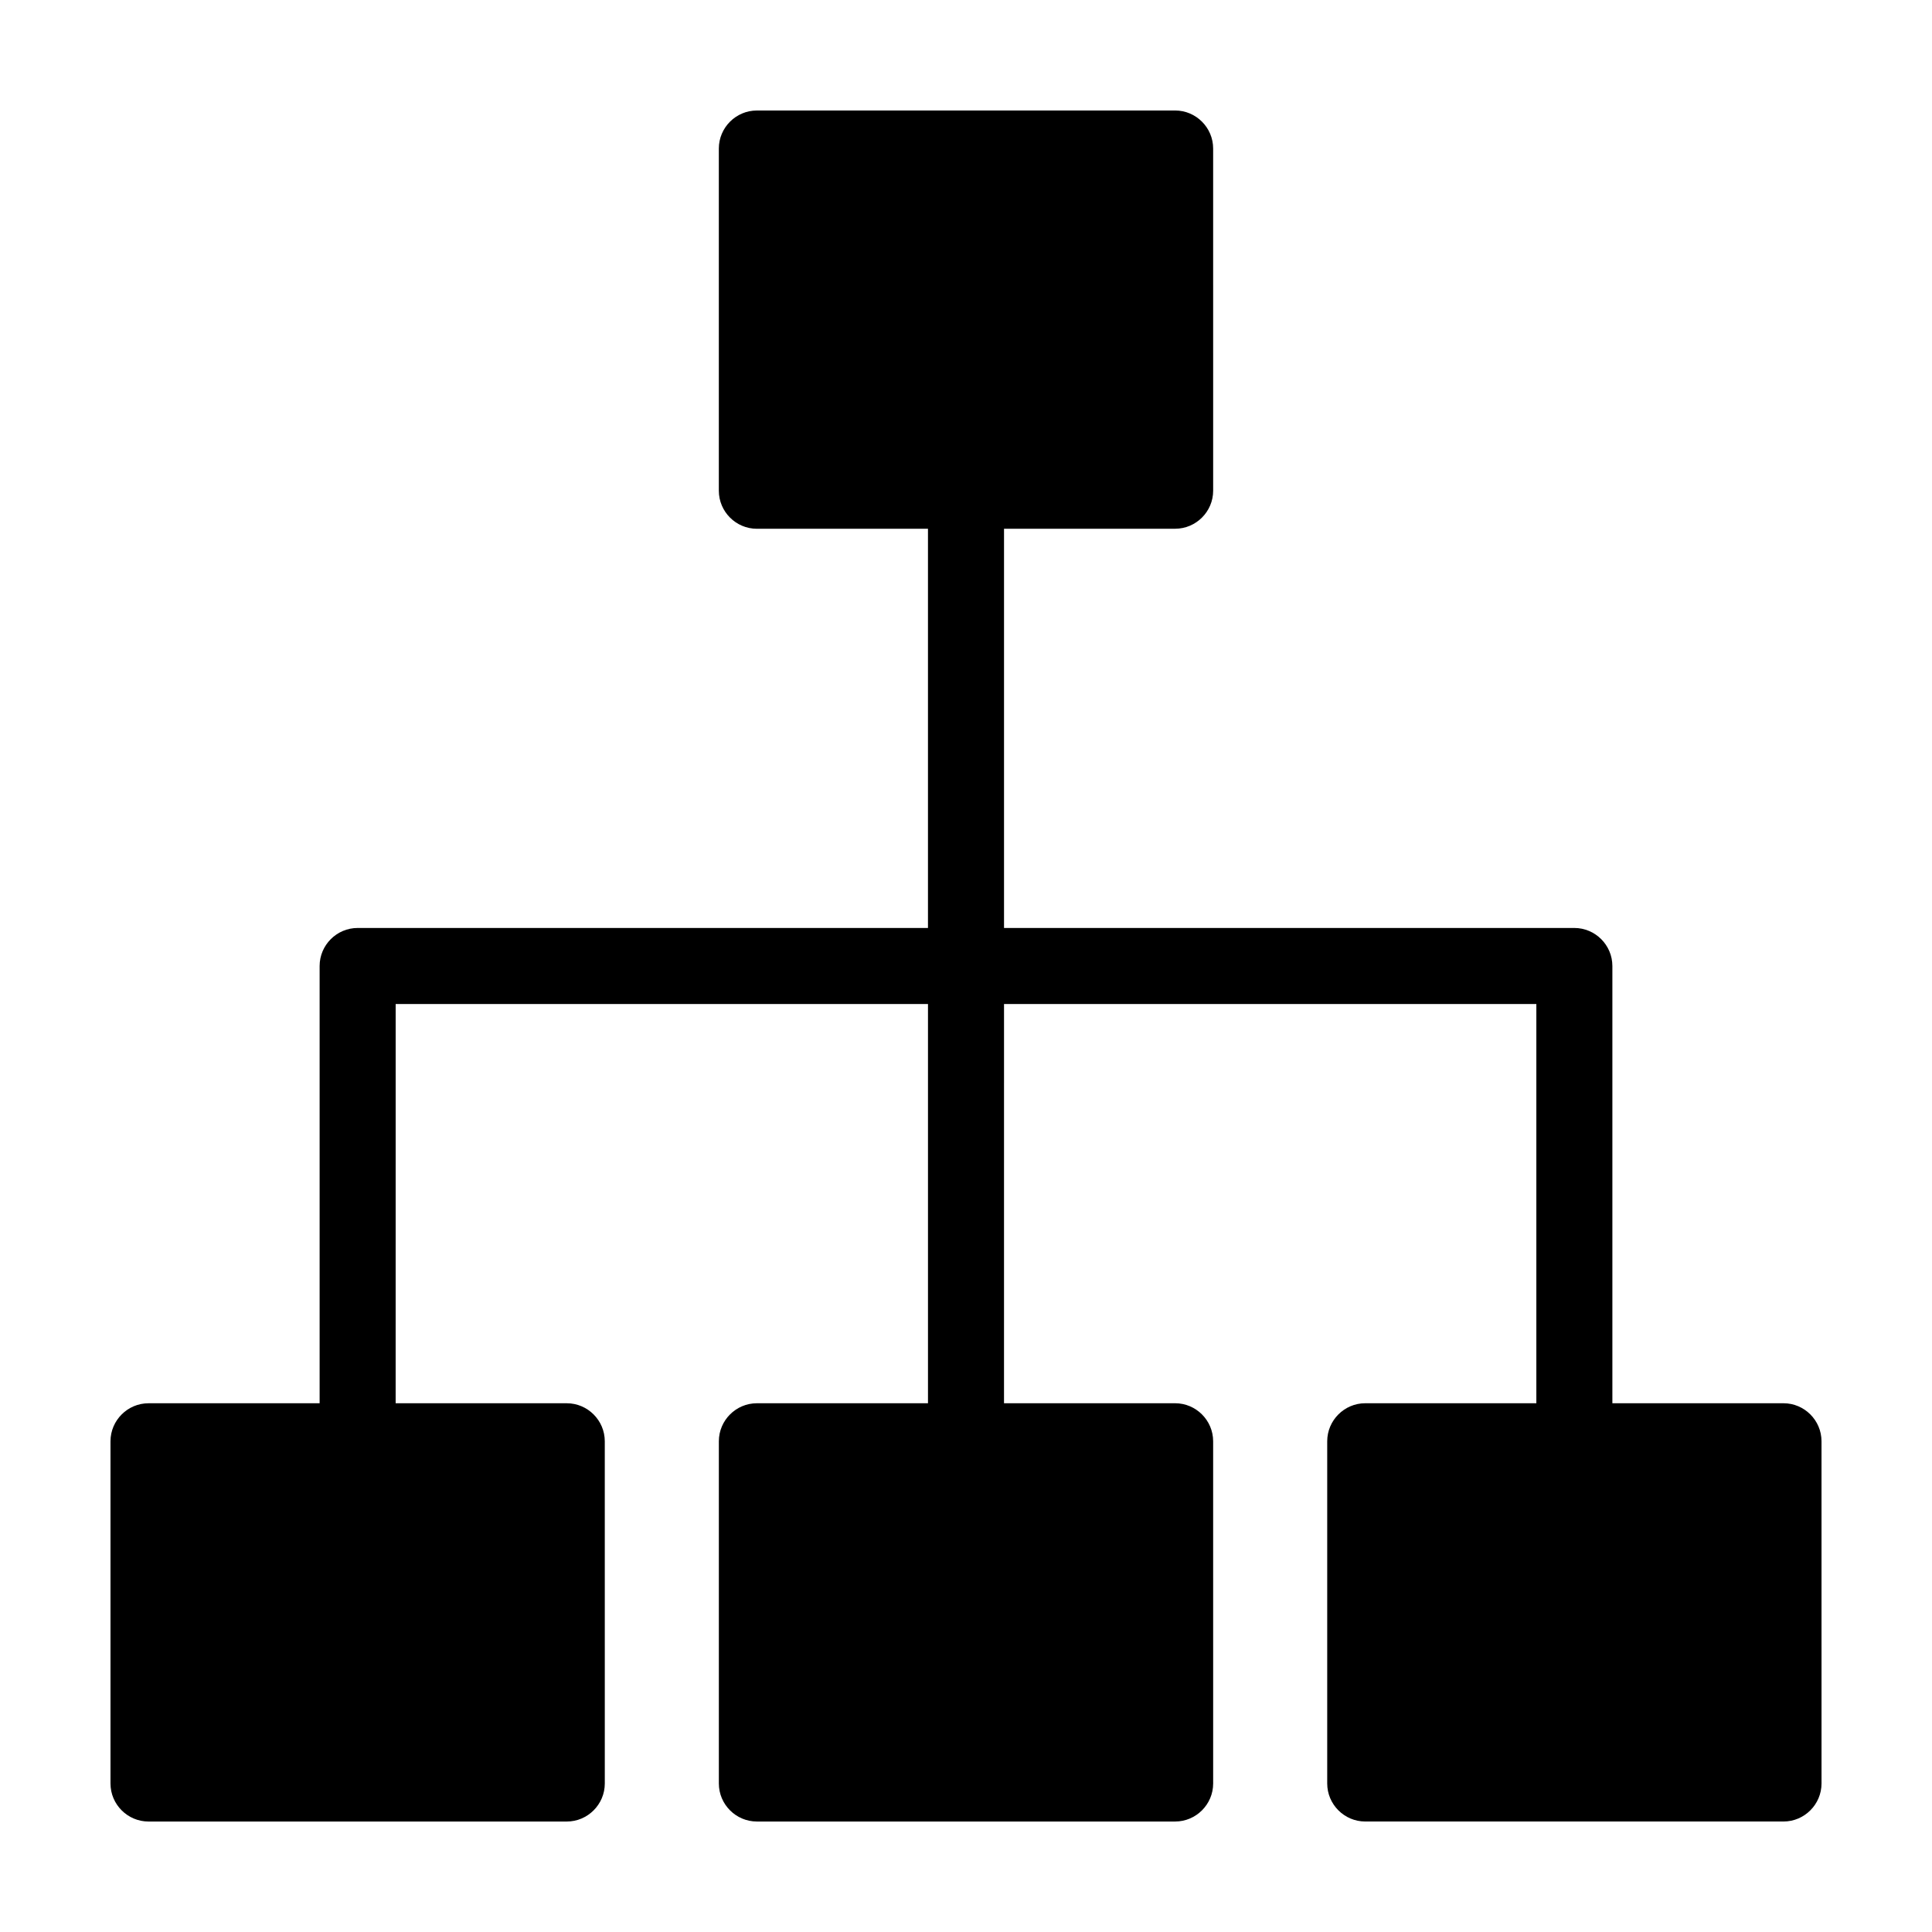 <?xml version="1.0" encoding="UTF-8"?>
<!-- Uploaded to: SVG Find, www.svgfind.com, Generator: SVG Find Mixer Tools -->
<svg fill="#000000" width="800px" height="800px" version="1.1" viewBox="144 144 512 512" xmlns="http://www.w3.org/2000/svg">
 <path d="m616.64 515.88h-45.344v-115.88c0-5.543-4.535-10.078-10.078-10.078h-151.14v-105.8h45.344c5.543 0 10.078-4.535 10.078-10.078l-0.004-90.684c0-5.543-4.535-10.078-10.078-10.078l-110.84 0.004c-5.543 0-10.078 4.535-10.078 10.078v90.688c0 5.543 4.535 10.078 10.078 10.078h45.344v105.8l-151.14-0.008c-5.543 0-10.078 4.535-10.078 10.078v115.88h-45.344c-5.543 0-10.078 4.535-10.078 10.078v90.688c0 5.543 4.535 10.078 10.078 10.078h110.84c5.543 0 10.078-4.535 10.078-10.078l-0.004-90.691c0-5.543-4.535-10.078-10.078-10.078h-45.344l0.004-105.8h141.07v105.8h-45.344c-5.543 0-10.078 4.535-10.078 10.078v90.688c0 5.543 4.535 10.078 10.078 10.078h110.84c5.543 0 10.078-4.535 10.078-10.078l-0.004-90.691c0-5.543-4.535-10.078-10.078-10.078h-45.344l0.004-105.8h141.07v105.8h-45.344c-5.543 0-10.078 4.535-10.078 10.078v90.688c0 5.543 4.535 10.078 10.078 10.078h110.84c5.543 0 10.078-4.535 10.078-10.078l-0.004-90.691c0-5.539-4.531-10.074-10.074-10.074z"/>
</svg>